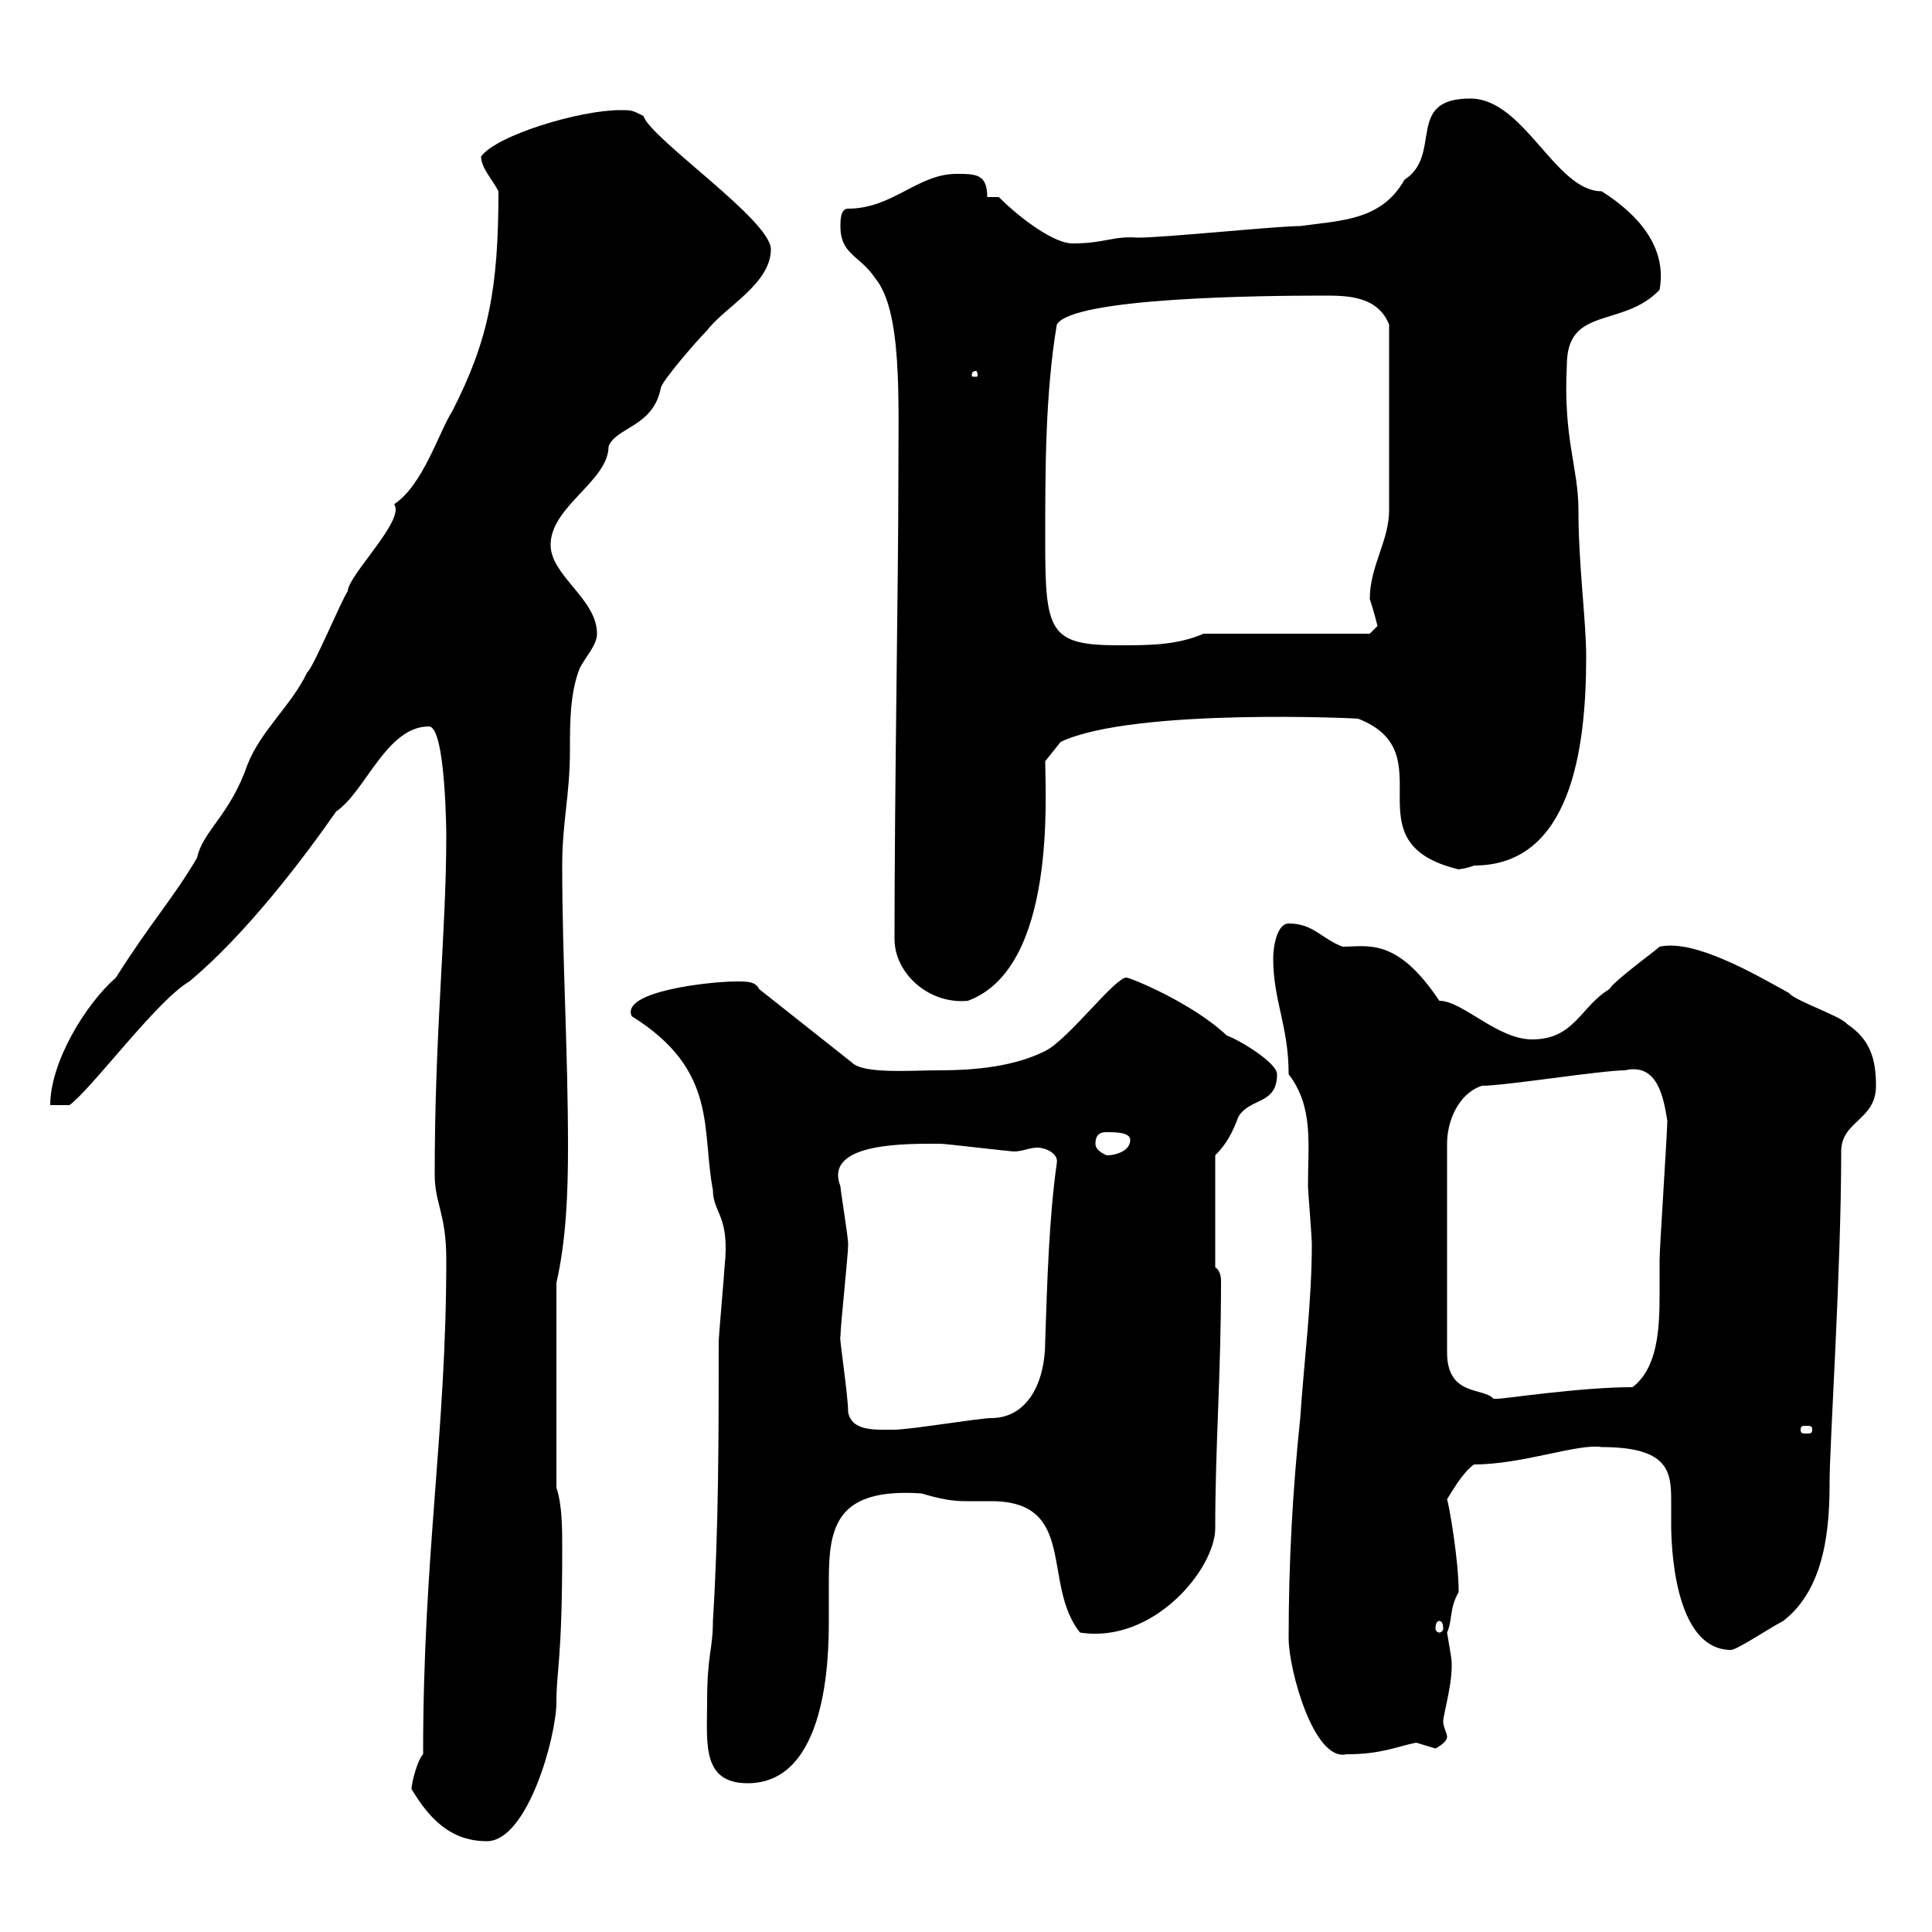 <svg xmlns="http://www.w3.org/2000/svg" xmlns:xlink="http://www.w3.org/1999/xlink" width="300" height="300"><path d="M63.90 277.80C66.60 282.30 69.90 285.90 75.60 285.90C81.90 285.90 86.40 269.70 86.40 264.30C86.40 259.20 87.30 258 87.30 240.60C87.30 237.30 87.30 233.70 86.40 231L86.40 199.20C87.90 192.60 88.20 185.40 88.20 178.20C88.20 162.90 87.30 149.10 87.30 134.40C87.30 127.50 88.50 123.60 88.50 116.40C88.50 112.20 88.50 107.70 90 103.80C90.90 102 92.70 100.20 92.70 98.40C92.70 93 85.50 89.40 85.50 84.60C85.50 78.60 94.50 74.70 94.50 69.30C95.70 66.30 101.40 66.30 102.60 60.30C102.60 59.40 108 53.10 109.80 51.30C112.50 47.70 119.70 44.10 119.70 38.70C119.70 34.20 101.10 21.60 99.90 18C98.10 17.10 98.10 17.10 96.30 17.10C90 17.10 77.10 21 74.70 24.30C74.70 26.10 76.50 27.90 77.40 29.70C77.40 44.70 75.90 52.80 70.20 63.90C68.10 67.20 65.70 75.30 61.20 78.30C63 80.70 54 89.40 54 91.80C53.10 93 48.60 103.80 47.70 104.40C45.30 109.50 40.50 113.40 38.40 118.80C35.70 126.60 31.50 129 30.60 133.20C26.70 139.80 23.70 142.80 18 151.80C13.20 156 7.80 165 7.80 171.60L10.80 171.60C14.40 168.90 24.30 155.40 29.40 152.40C38.40 144.90 47.40 132.90 52.20 126C56.70 123 60 112.80 66.60 112.80C69.30 112.80 69.30 130.80 69.30 129.60C69.30 144.90 67.50 159.90 67.50 182.40C67.50 186.90 69.30 188.40 69.30 195.60C69.30 222.60 65.70 241.20 65.70 272.40C64.80 273.30 63.90 276.90 63.90 277.80ZM109.80 264.30C109.80 270.60 108.90 276.90 116.10 276.90C128.40 276.90 128.70 257.40 128.70 251.70C128.70 249.60 128.70 247.50 128.70 245.40C128.70 237 129.90 231 143.10 231.90C146.10 232.80 147.90 233.10 150 233.10C151.50 233.10 152.70 233.10 153.90 233.10C167.40 233.10 161.70 246 167.70 253.50C179.10 255.30 188.70 243.60 188.70 237.30C188.70 224.40 189.60 213.60 189.60 198.90C189.60 198 189.30 197.10 188.70 196.80L188.70 179.40C190.50 177.60 191.40 175.80 192.30 173.40C194.10 170.40 198.30 171.60 198.30 166.80C198.30 165 192.30 161.40 190.50 160.80C185.10 155.70 175.50 151.80 174.90 151.80C173.10 151.80 165.90 161.40 162.30 163.20C157.50 165.60 151.50 166.20 145.80 166.20C141.30 166.20 134.10 166.80 132.30 165L117.90 153.60C117.30 152.40 116.10 152.40 114.30 152.40C110.40 152.40 96.30 153.90 98.10 157.80C111.60 166.20 108.90 175.50 110.70 184.80C110.70 188.40 113.40 188.70 112.50 196.80C112.50 197.40 111.60 207.60 111.60 208.20C111.60 222.90 111.60 237.30 110.70 251.70C110.70 256.20 109.80 256.80 109.80 264.30ZM200.10 254.40C200.10 259.20 204 273.60 209.10 272.40C214.50 272.40 216.90 271.20 219.90 270.60C219.90 270.60 222.90 271.50 222.90 271.50C222.90 271.50 224.70 270.60 224.70 269.70C224.70 269.10 224.10 268.20 224.10 267.30C224.10 266.10 225.90 260.40 225.30 257.10C225.30 257.10 224.70 253.50 224.70 253.50C225.60 251.40 225 249.90 226.50 247.20C226.50 242.10 225 233.70 224.70 232.80C225.30 231.90 227.10 228.60 228.90 227.40C236.40 227.40 245.10 224.10 248.70 224.70C259.20 224.70 259.50 228.60 259.50 233.10C259.50 234 259.50 235.50 259.50 236.70C259.50 239.40 259.80 256.20 268.80 256.20C269.70 256.20 275.10 252.60 276.90 251.70C283.50 246.60 284.10 237 284.10 230.10C284.10 224.10 285.90 197.40 285.90 178.80C285.90 174 291.30 174 291.30 168.60C291.30 164.40 290.40 161.40 286.80 159C285.90 157.80 278.70 155.40 277.80 154.20C272.40 151.20 263.10 145.80 257.70 147C257.10 147.60 250.50 152.40 249.90 153.60C245.40 156.30 244.50 161.40 237.90 161.40C232.50 161.40 227.10 155.40 223.50 155.40C216.90 145.50 212.40 147 208.50 147C205.20 145.80 204 143.40 200.10 143.40C198.30 143.40 197.70 147 197.70 148.80C197.70 155.40 200.10 159.30 200.10 166.80C204 171.90 203.10 177.60 203.10 184.20C203.10 184.80 203.70 192 203.70 193.20C203.70 202.20 202.50 211.20 201.90 220.20C200.70 231.60 200.10 242.70 200.10 254.40ZM223.50 251.70C223.80 251.70 224.10 252 224.10 252.90C224.10 253.20 223.80 253.50 223.50 253.50C223.20 253.50 222.90 253.20 222.90 252.90C222.90 252 223.20 251.70 223.50 251.70ZM131.70 219.30C131.70 216.60 130.20 207 130.50 207.60C130.50 205.80 131.70 195 131.70 193.20C131.70 192 130.50 184.80 130.50 184.20C127.80 177.30 141 177.60 146.10 177.60C146.70 177.60 156.90 178.80 157.50 178.80C158.70 178.80 159.90 178.20 161.10 178.20C162.30 178.20 164.40 179.10 164.10 180.60C162.90 189 162.60 199.20 162.30 208.20C162.30 215.10 159.30 220.20 153.90 220.20C152.10 220.20 141.30 222 138.90 222C135.90 222 132.30 222.30 131.70 219.30ZM281.40 222C281.40 222.60 281.10 222.60 280.50 222.60C279.90 222.60 279.60 222.60 279.60 222C279.60 221.40 279.90 221.40 280.50 221.40C281.10 221.40 281.40 221.40 281.40 222ZM230.10 168.60C233.70 168.60 248.70 166.20 252.30 166.20C257.40 165 258.30 170.40 258.90 174C258.90 175.80 257.70 193.80 257.70 195.60C257.70 197.10 257.70 199.20 257.70 201C257.70 206.40 257.40 212.40 253.50 215.40C245.40 215.40 233.70 217.20 232.50 217.20C232.50 217.20 232.50 217.20 231.90 217.20C230.40 215.40 224.70 216.90 224.70 210L224.70 177.60C224.70 174 226.50 169.80 230.10 168.60ZM170.10 177.60C170.10 175.80 171.30 175.80 171.90 175.80C173.10 175.80 175.50 175.80 175.50 177C175.50 178.80 173.10 179.40 171.90 179.40C171.90 179.40 170.10 178.80 170.10 177.60ZM138.90 145.80C138.90 151.20 144.30 156 150.30 155.40C164.10 150.30 162.30 123.30 162.30 118.20L164.70 115.20C176.10 109.80 212.10 111.60 210.90 111.60C224.70 117 209.10 130.80 226.50 135C225.90 135 227.40 135 228.90 134.40C243.90 134.40 246.30 116.40 246.30 102C246.30 96.30 245.10 87.90 245.10 79.20C245.10 72.60 242.70 68.10 243.30 56.70C243.30 47.40 252 51 257.70 45C258.90 38.40 254.40 33.30 248.70 29.70C241.50 29.70 236.70 15.30 228.30 15.30C218.10 15.30 224.10 24 218.10 27.90C214.50 34.20 208.50 34.20 201.90 35.10C198.30 35.10 180.90 36.90 176.70 36.90C172.80 36.60 171.60 37.80 166.50 37.80C163.80 37.80 158.70 34.20 155.10 30.60L153.30 30.60C153.30 27 151.50 27 148.50 27C142.50 27 138.60 32.40 131.70 32.40C130.50 32.40 130.50 34.20 130.50 35.10C130.50 39.60 133.50 39.60 135.90 43.20C140.10 48.30 139.50 61.80 139.50 73.80C139.50 90.60 138.90 122.10 138.90 145.80ZM162.30 84C162.30 72.90 162.30 61.20 164.10 50.40C166.50 46.20 195.90 45.90 205.50 45.90C209.10 45.90 213.90 45.90 215.70 50.40C215.70 62.10 215.70 73.20 215.70 79.20C215.70 84 212.70 87.90 212.70 93C213.30 94.80 213.90 97.20 213.90 97.20C213.90 97.20 212.70 98.40 212.70 98.40L186.90 98.40C182.70 100.20 178.50 100.20 173.70 100.20C162.90 100.20 162.30 98.10 162.30 84ZM151.50 57.60C151.80 57.60 151.80 58.20 151.80 58.20C151.80 58.50 151.80 58.50 151.50 58.50C150.90 58.50 150.90 58.50 150.90 58.20C150.90 58.20 150.90 57.60 151.50 57.60Z"/></svg>